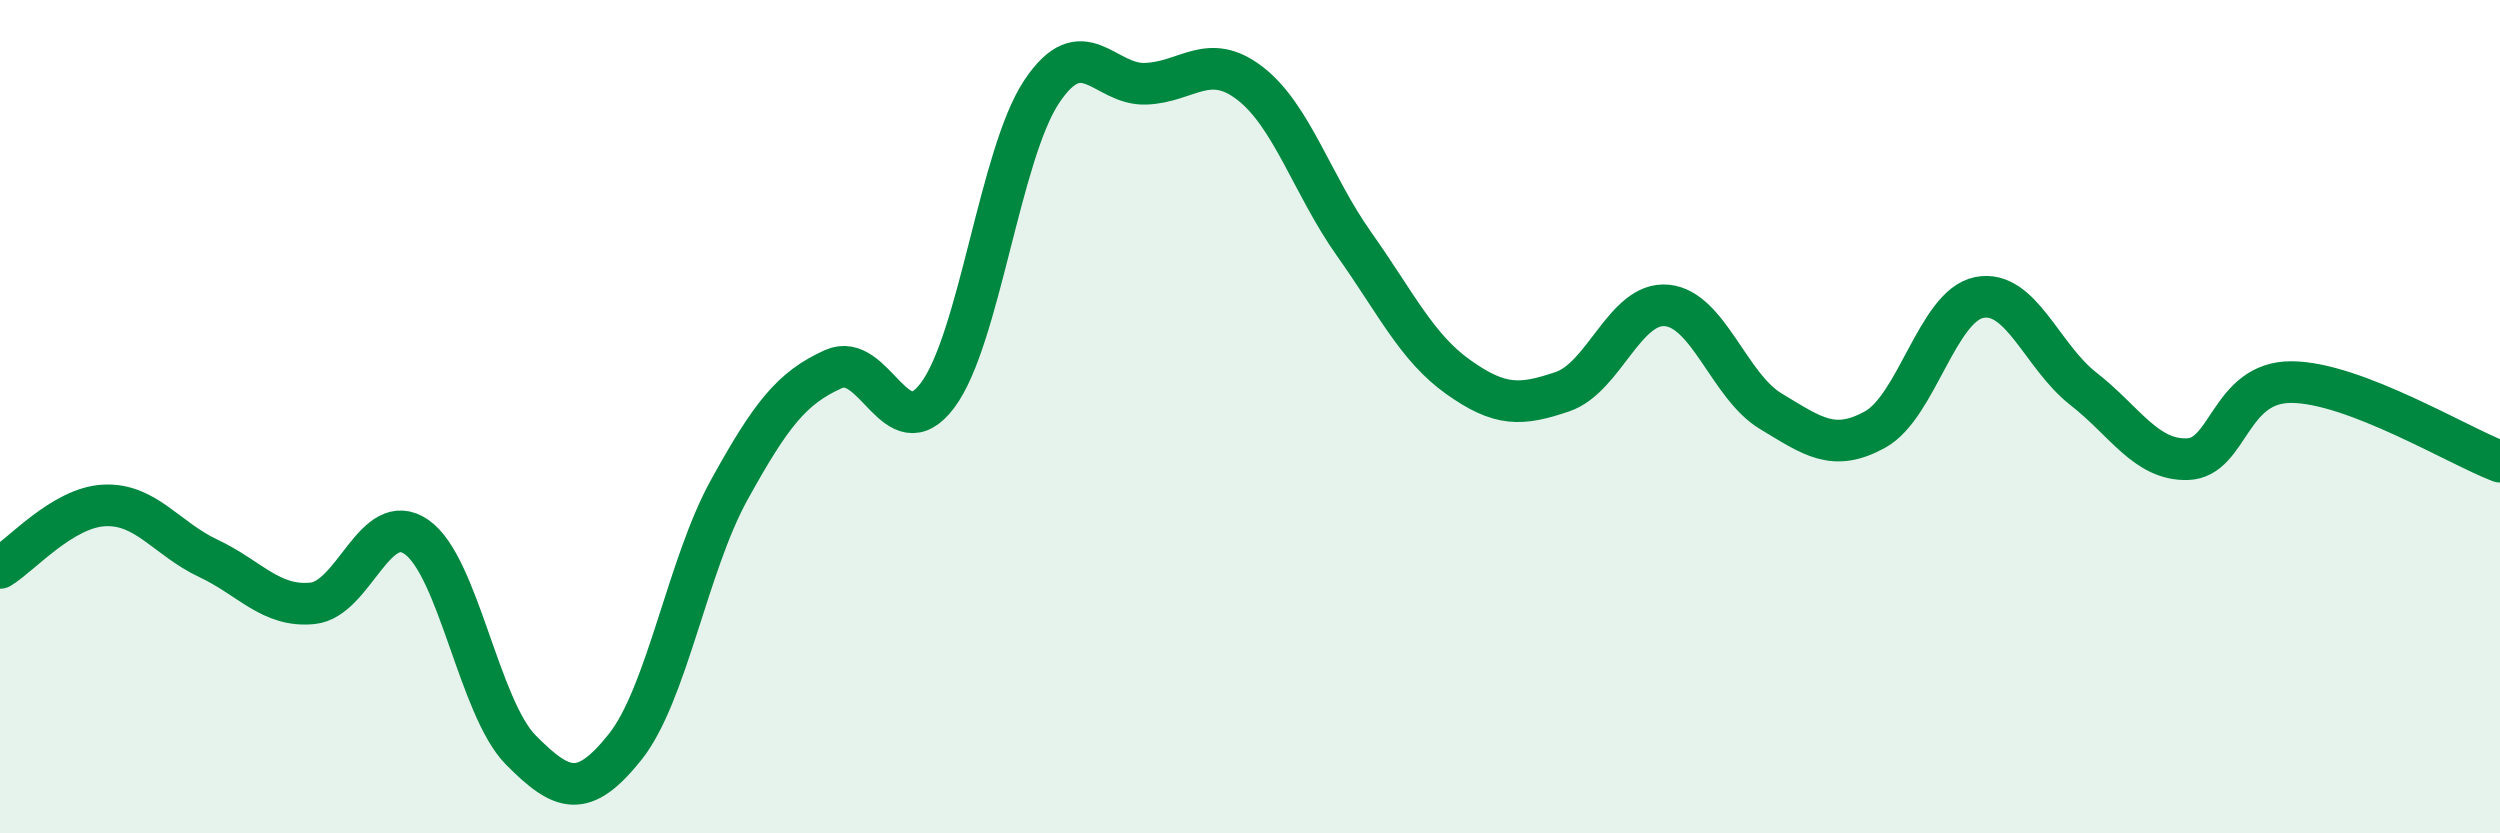 
    <svg width="60" height="20" viewBox="0 0 60 20" xmlns="http://www.w3.org/2000/svg">
      <path
        d="M 0,13.63 C 0.5,13.33 1.5,12.18 2.5,12.13 C 3.5,12.08 4,12.93 5,13.4 C 6,13.87 6.5,14.58 7.5,14.48 C 8.5,14.38 9,12.19 10,12.89 C 11,13.59 11.5,16.99 12.5,18 C 13.5,19.01 14,19.18 15,17.93 C 16,16.68 16.5,13.57 17.5,11.76 C 18.5,9.95 19,9.31 20,8.86 C 21,8.41 21.5,10.82 22.5,9.49 C 23.5,8.16 24,3.7 25,2.2 C 26,0.7 26.5,2.05 27.5,2.01 C 28.5,1.97 29,1.23 30,2 C 31,2.77 31.5,4.45 32.5,5.86 C 33.5,7.27 34,8.34 35,9.05 C 36,9.76 36.5,9.74 37.5,9.4 C 38.5,9.06 39,7.24 40,7.33 C 41,7.42 41.5,9.27 42.5,9.87 C 43.5,10.47 44,10.86 45,10.31 C 46,9.76 46.5,7.34 47.5,7.14 C 48.5,6.94 49,8.55 50,9.33 C 51,10.11 51.5,11.05 52.5,11.02 C 53.5,10.99 53.5,9.16 55,9.17 C 56.5,9.18 59,10.7 60,11.08L60 20L0 20Z"
        fill="#008740"
        opacity="0.1"
        stroke-linecap="round"
        stroke-linejoin="round"
      />
      <path
        d="M 0,13.63 C 0.5,13.33 1.5,12.18 2.5,12.13 C 3.5,12.08 4,12.93 5,13.4 C 6,13.87 6.5,14.58 7.5,14.48 C 8.5,14.38 9,12.19 10,12.89 C 11,13.59 11.5,16.99 12.5,18 C 13.5,19.01 14,19.18 15,17.93 C 16,16.68 16.5,13.57 17.5,11.76 C 18.5,9.95 19,9.31 20,8.86 C 21,8.41 21.5,10.82 22.5,9.49 C 23.5,8.16 24,3.7 25,2.2 C 26,0.7 26.5,2.05 27.5,2.01 C 28.5,1.97 29,1.23 30,2 C 31,2.77 31.5,4.45 32.5,5.86 C 33.5,7.27 34,8.34 35,9.05 C 36,9.76 36.5,9.74 37.5,9.4 C 38.5,9.06 39,7.24 40,7.33 C 41,7.42 41.5,9.27 42.5,9.87 C 43.5,10.47 44,10.86 45,10.31 C 46,9.76 46.5,7.34 47.5,7.14 C 48.5,6.94 49,8.55 50,9.33 C 51,10.11 51.5,11.05 52.5,11.02 C 53.5,10.99 53.5,9.16 55,9.17 C 56.5,9.18 59,10.7 60,11.08"
        stroke="#008740"
        stroke-width="1"
        fill="none"
        stroke-linecap="round"
        stroke-linejoin="round"
      />
    </svg>
  
